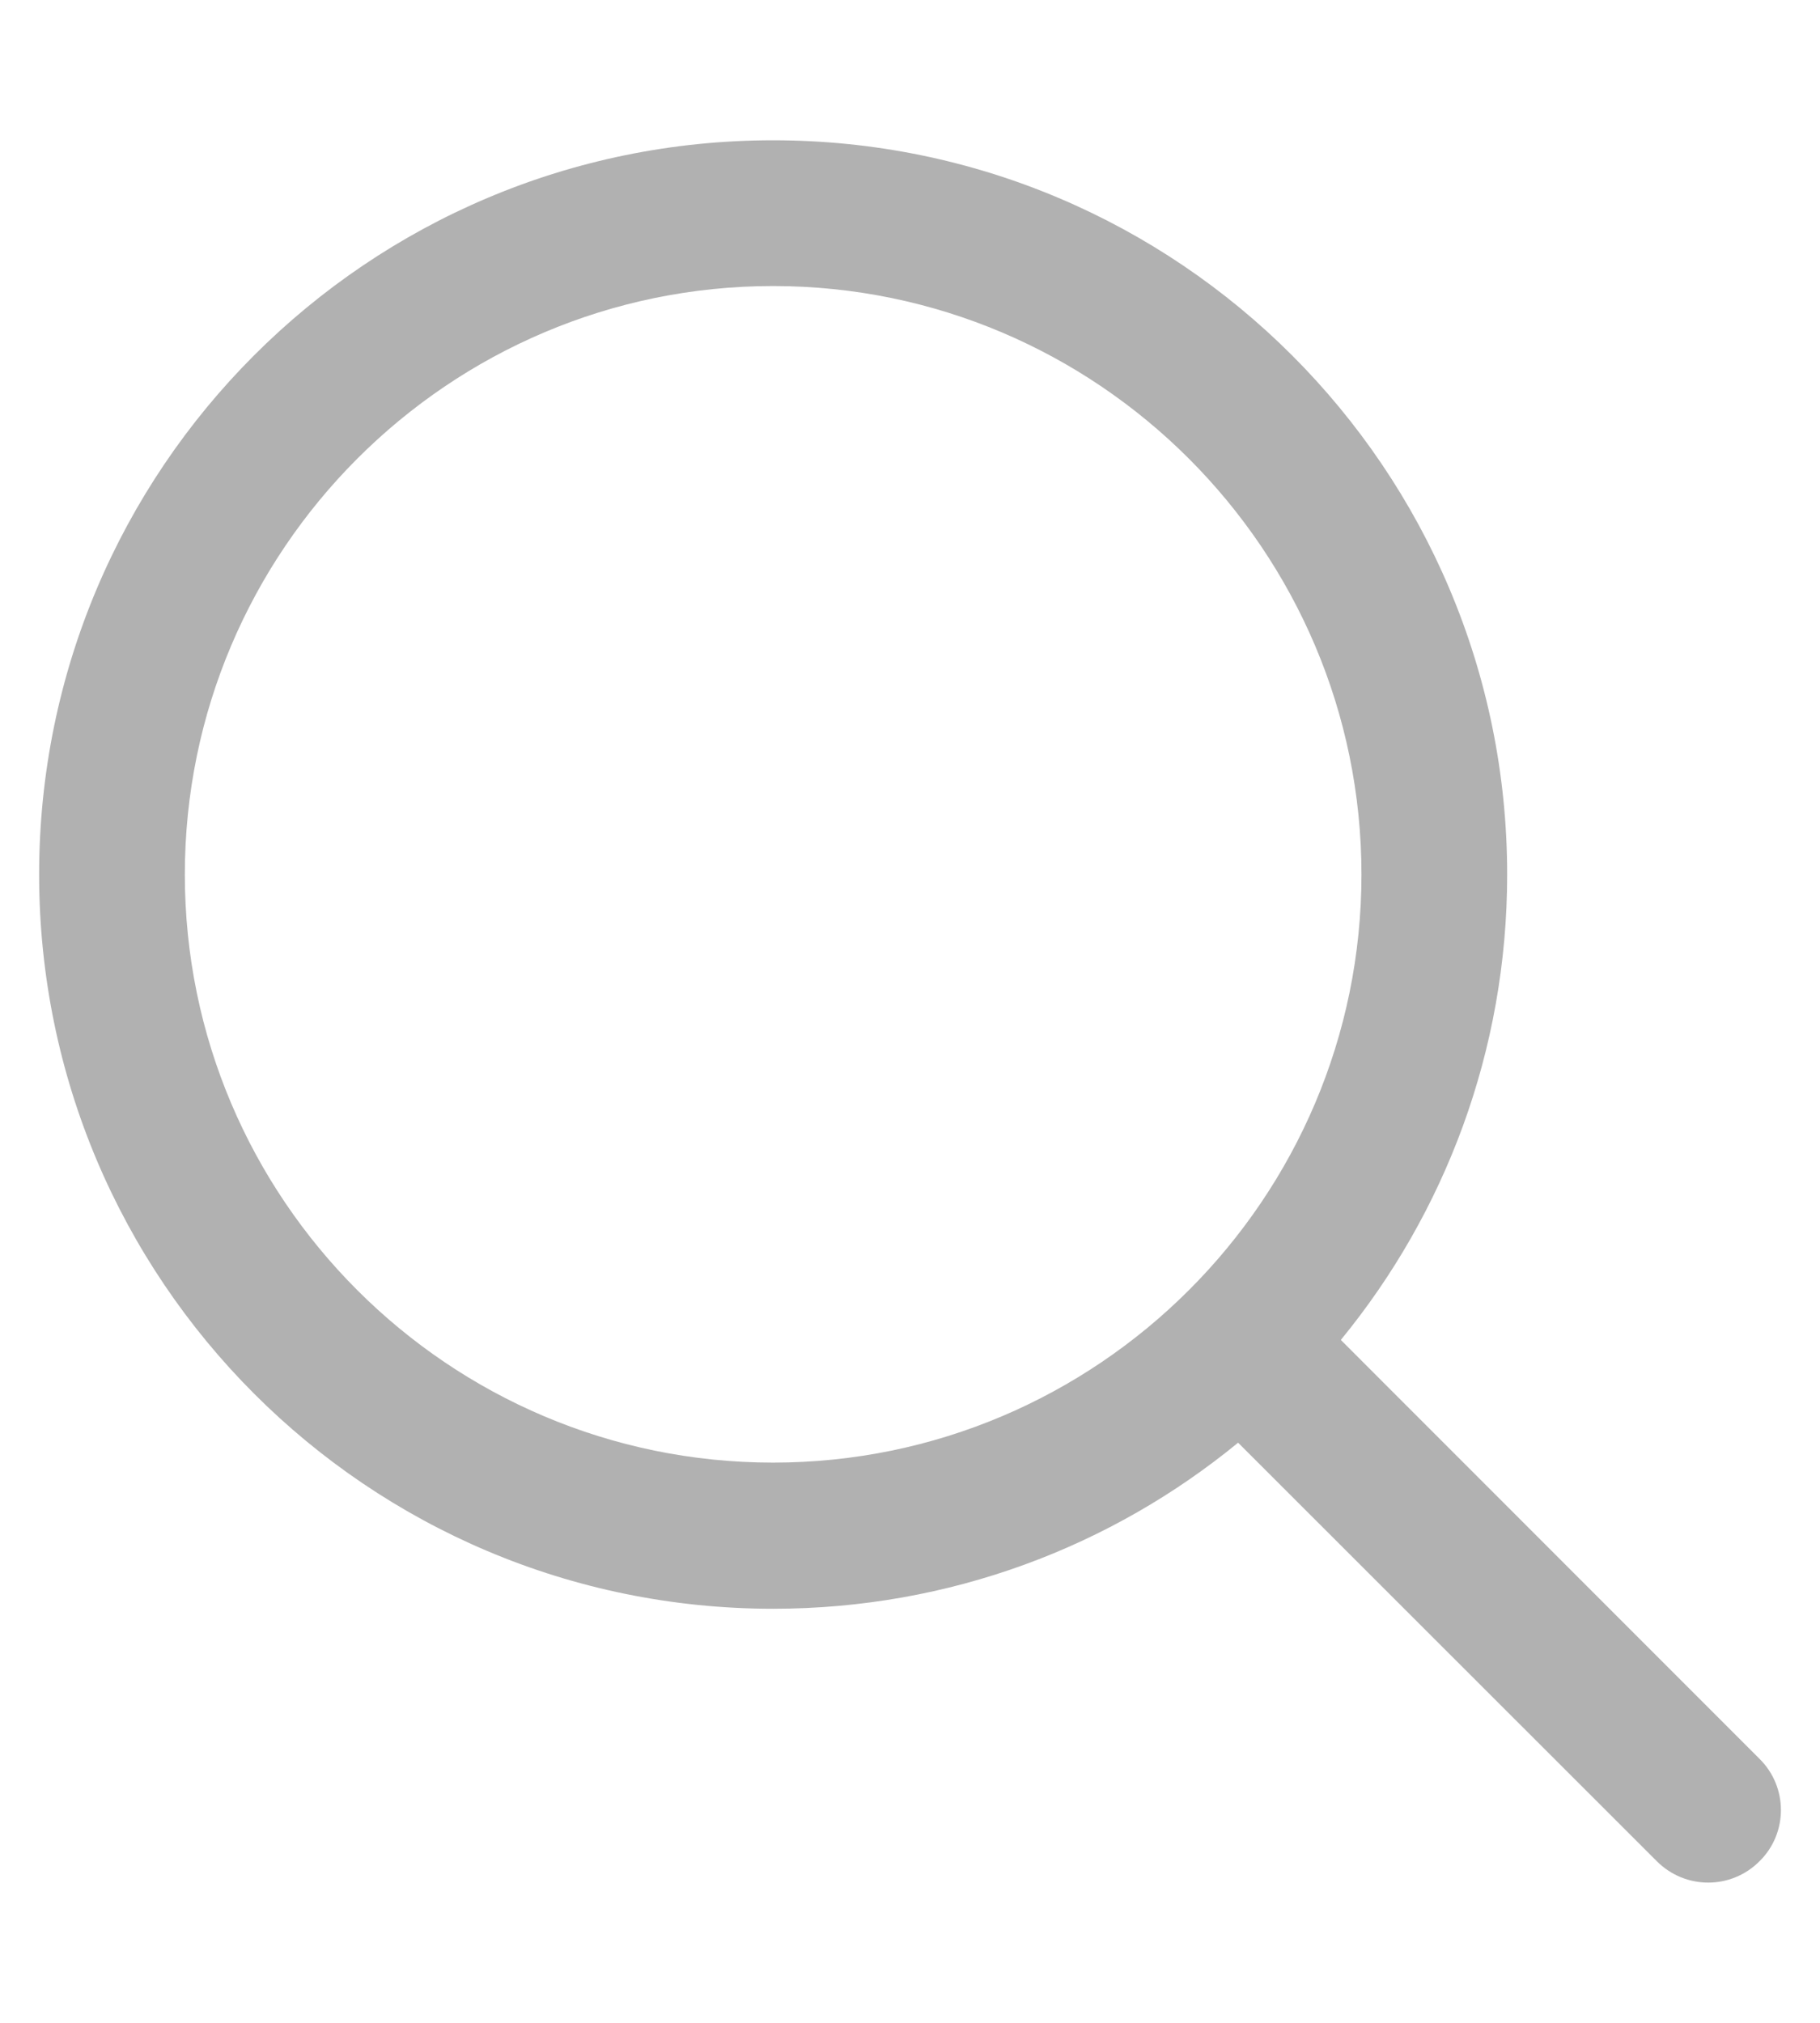 <?xml version="1.0" encoding="UTF-8"?> <svg xmlns="http://www.w3.org/2000/svg" width="18" height="20" viewBox="0 0 18 20" fill="none"><path d="M17.402 17.39L13.261 13.248C14.287 11.997 14.906 10.394 14.906 8.646C14.906 4.639 11.654 1.387 7.646 1.387C3.635 1.387 0.387 4.639 0.387 8.646C0.387 12.654 3.635 15.906 7.646 15.906C9.394 15.906 10.993 15.291 12.245 14.264L16.386 18.402C16.668 18.684 17.121 18.684 17.402 18.402C17.684 18.125 17.684 17.668 17.402 17.39ZM7.646 14.461C4.437 14.461 1.828 11.853 1.828 8.646C1.828 5.44 4.437 2.828 7.646 2.828C10.853 2.828 13.465 5.44 13.465 8.646C13.465 11.853 10.853 14.461 7.646 14.461Z" fill="#B1B1B1"></path></svg> 